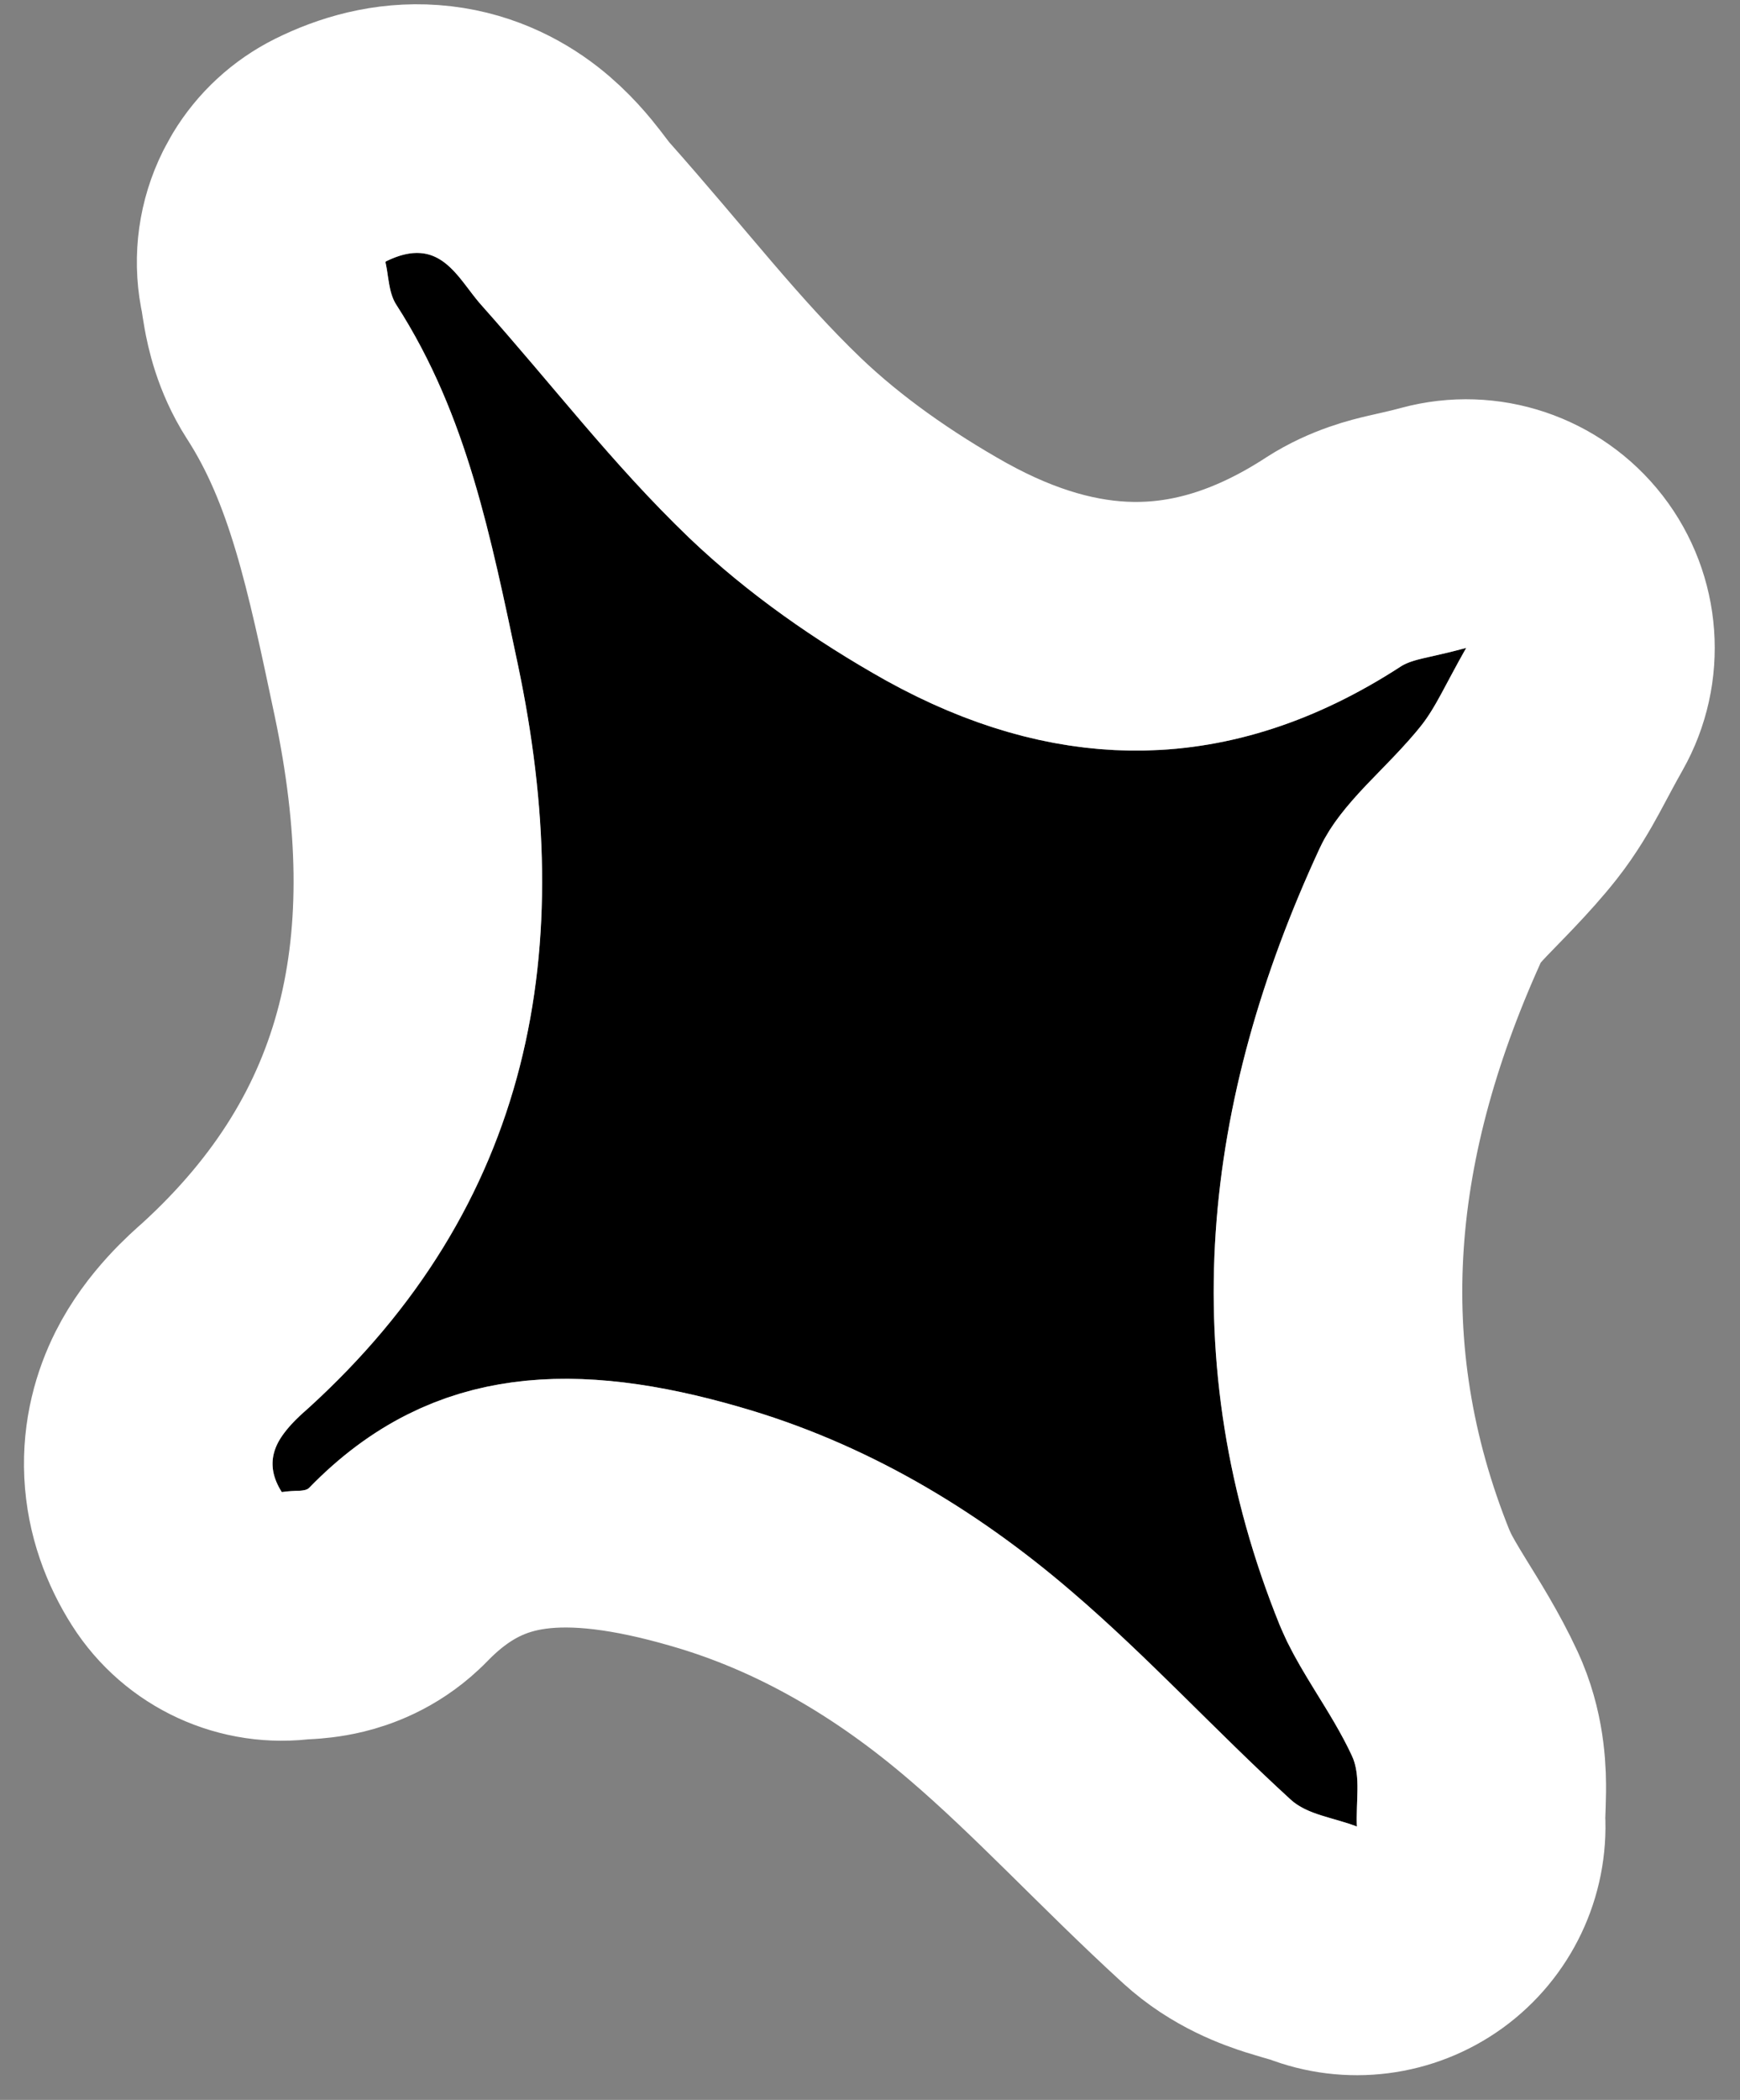 <svg width="63" height="76" viewBox="0 0 63 76" fill="none" xmlns="http://www.w3.org/2000/svg">
<rect x="0" y="0" width="63" height="76" fill="#808080" stroke="none"/>
<path d="M13.966 9.465C15.948 8.48 16.56 10.07 17.424 11.037C19.933 13.856 22.248 16.871 24.961 19.473C27.066 21.483 29.537 23.204 32.073 24.625C38.318 28.089 44.599 28.096 50.719 24.12C51.145 23.847 51.728 23.817 53.086 23.45C52.309 24.824 51.979 25.602 51.46 26.259C50.268 27.773 48.559 29.017 47.778 30.707C43.55 39.841 42.462 49.228 46.325 58.794C46.998 60.456 48.191 61.904 48.953 63.555C49.288 64.275 49.082 65.252 49.13 66.106C48.318 65.788 47.319 65.681 46.723 65.123C44.044 62.676 41.575 59.974 38.813 57.61C35.288 54.579 31.284 52.21 26.773 50.919C21.129 49.289 15.708 49.195 11.188 53.853C11.034 53.998 10.678 53.932 10.201 54.001C9.33 52.629 10.347 51.692 11.187 50.945C19.302 43.554 20.911 34.343 18.754 24.07C17.798 19.541 16.913 15.007 14.345 11.022C14.071 10.596 14.074 10.002 13.955 9.487L13.966 9.465Z" fill="black"/>
<path d="M11.964 5.434C12.963 4.938 14.184 4.57 15.551 4.671C16.967 4.775 18.08 5.348 18.876 5.966C19.597 6.527 20.101 7.161 20.35 7.482C20.43 7.584 20.66 7.888 20.674 7.906L20.78 8.04L20.786 8.046C23.596 11.204 25.515 13.768 28.068 16.218C29.837 17.907 31.976 19.411 34.255 20.69L34.733 20.946C37.106 22.18 39.303 22.705 41.353 22.664C43.526 22.621 45.82 21.937 48.268 20.347L48.287 20.334C49.208 19.743 50.137 19.531 50.513 19.441C51.031 19.319 51.318 19.266 51.913 19.105C53.664 18.633 55.529 19.259 56.641 20.692C57.752 22.125 57.896 24.086 57.003 25.665C56.629 26.326 56.441 26.701 56.127 27.277C55.856 27.775 55.497 28.405 54.995 29.042C54.23 30.013 53.181 31.038 52.732 31.512C52.117 32.162 51.929 32.453 51.863 32.595L51.862 32.598C48.033 40.868 47.201 48.94 50.496 57.105L50.65 57.447C50.826 57.806 51.073 58.227 51.438 58.82C51.862 59.509 52.514 60.535 53.031 61.652L53.139 61.899C53.648 63.13 53.653 64.29 53.649 64.819C53.646 65.113 53.631 65.468 53.627 65.598C53.623 65.689 53.622 65.751 53.622 65.798C53.622 65.844 53.623 65.859 53.622 65.854C53.708 67.384 53.009 68.853 51.768 69.752C50.526 70.65 48.913 70.855 47.486 70.295C47.483 70.294 47.465 70.287 47.428 70.275C47.382 70.26 47.321 70.242 47.231 70.216C47.103 70.178 46.758 70.081 46.474 69.991C45.927 69.816 44.741 69.413 43.688 68.445L43.688 68.446C43.68 68.439 43.672 68.431 43.664 68.424C43.659 68.419 43.653 68.414 43.648 68.409L43.647 68.408C42.243 67.123 40.889 65.77 39.642 64.542C38.351 63.272 37.139 62.101 35.887 61.029L35.878 61.022C32.751 58.333 29.311 56.326 25.535 55.246L25.524 55.242C23 54.513 20.917 54.25 19.162 54.487C17.531 54.708 15.972 55.385 14.418 56.987C14.368 57.038 14.317 57.089 14.264 57.137C13.461 57.89 12.598 58.178 12.108 58.298C11.638 58.413 11.232 58.438 11.094 58.447C11.006 58.453 10.923 58.456 10.882 58.458C10.829 58.46 10.808 58.461 10.789 58.462C10.8 58.461 10.819 58.458 10.842 58.455C9.089 58.707 7.352 57.907 6.403 56.412C5.84 55.526 5.433 54.464 5.375 53.265C5.317 52.064 5.625 51.029 6.03 50.22C6.706 48.873 7.81 47.922 8.159 47.615C14.786 41.578 16.275 34.159 14.351 24.995C13.352 20.266 12.596 16.615 10.563 13.461L10.558 13.454C9.931 12.477 9.739 11.507 9.664 11.092C9.625 10.879 9.59 10.634 9.579 10.567C9.561 10.449 9.56 10.454 9.57 10.497L9.53 10.306C9.353 9.35 9.491 8.359 9.925 7.485L9.936 7.463L10.112 7.142C10.553 6.41 11.195 5.817 11.964 5.434Z" stroke="white" stroke-width="9" stroke-linejoin="round"/>
</svg>
